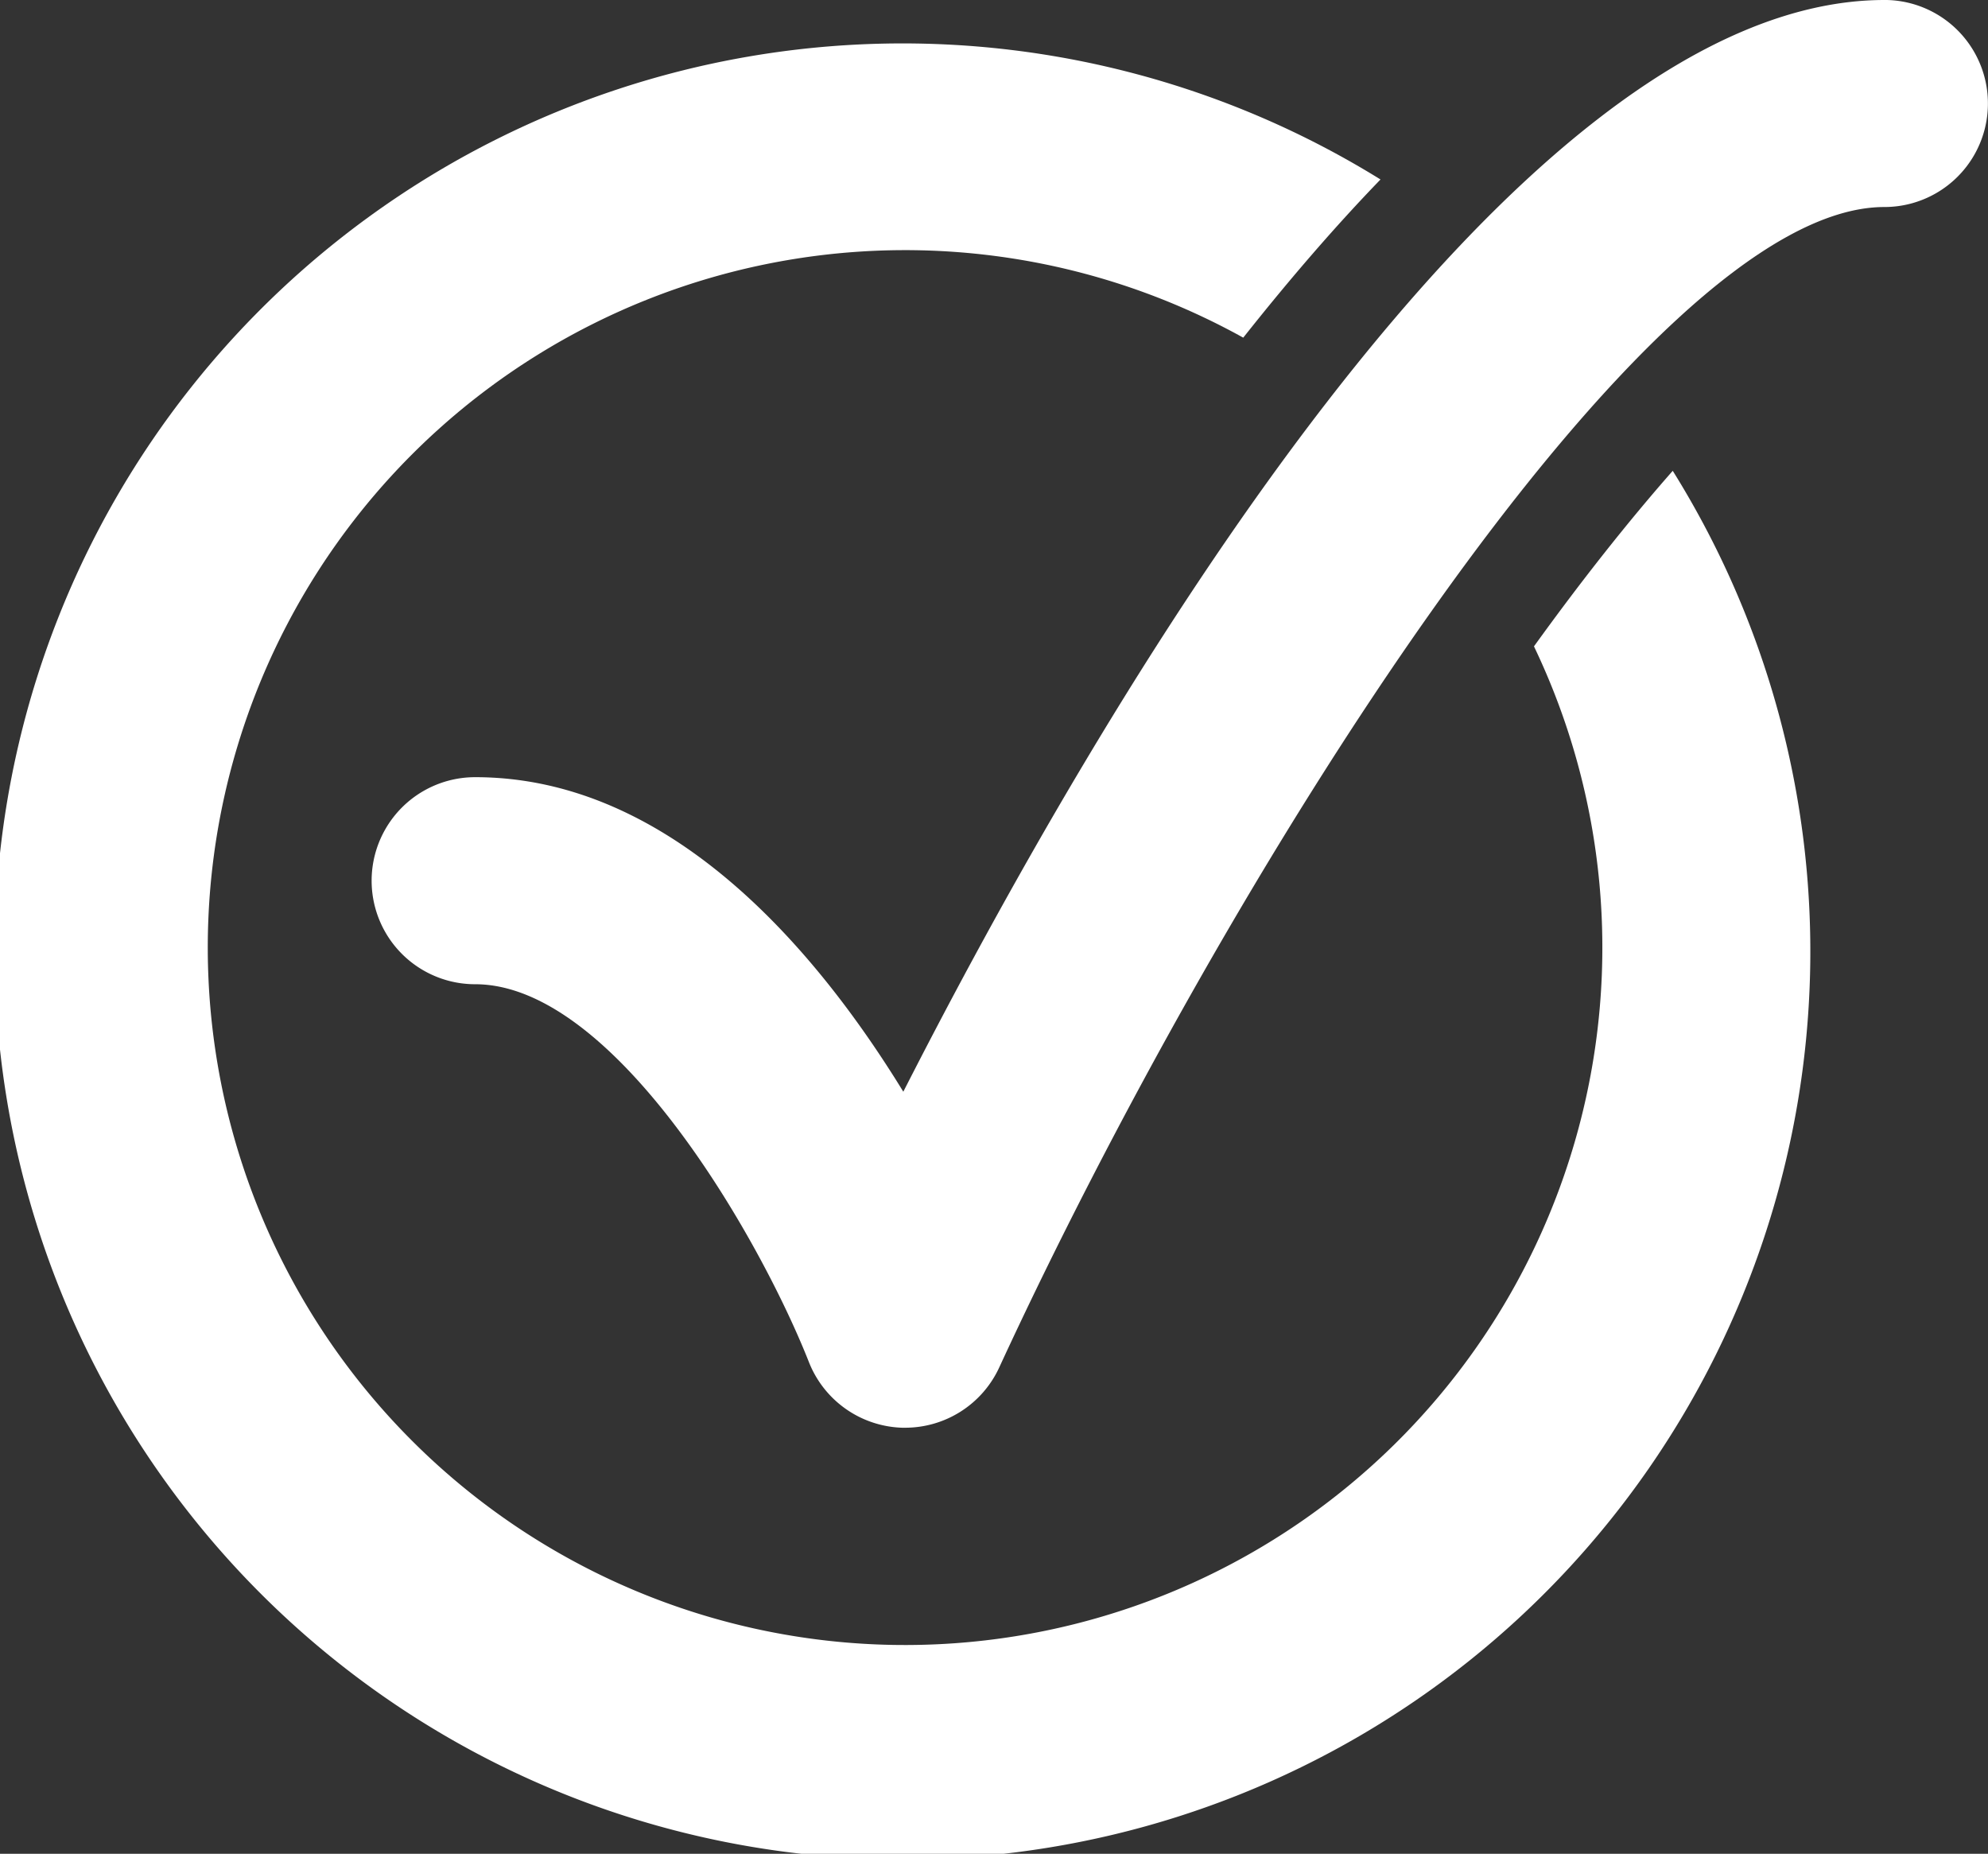 <svg xmlns="http://www.w3.org/2000/svg" xmlns:xlink="http://www.w3.org/1999/xlink" width="62.586" height="58.349" viewBox="0 0 62.586 58.349">
  <rect x="0" y="0" width="62.586" height="58.349" fill="#333333" stroke="none"/>
  <defs>
    <clipPath id="clip-path">
      <rect id="Rectangle_505" data-name="Rectangle 505" width="62.586" height="58.349" fill="#fff"/>
    </clipPath>
  </defs>
  <g id="Group_1812" data-name="Group 1812" transform="translate(0 0)">
    <g id="Group_1812-2" data-name="Group 1812" transform="translate(0 0)" clip-path="url(#clip-path)">
      <path id="Path_768" data-name="Path 768" d="M48.293,19.47A21.952,21.952,0,1,1,39.14,9.752c1.5-1.894,2.947-3.559,4.321-4.979a28.58,28.58,0,1,0,9.2,9.17c-1.374,1.561-2.842,3.409-4.369,5.526" transform="translate(0 0.876)" fill="#fff"/>
      <path id="Path_769" data-name="Path 769" d="M51.775,0C39.947,0,26.927,22.5,20.884,34.362c-2.791-4.55-7.375-9.9-13.48-9.9a3.258,3.258,0,1,0,0,6.517c4.4,0,8.978,8.013,10.508,11.893a3.266,3.266,0,0,0,2.935,2.066h.1A3.262,3.262,0,0,0,23.9,43.049c7-15.17,20.281-36.533,27.871-36.533a3.258,3.258,0,0,0,0-6.517" transform="translate(7.554 0)" fill="#fff"/>
    </g>
  </g>
</svg>
